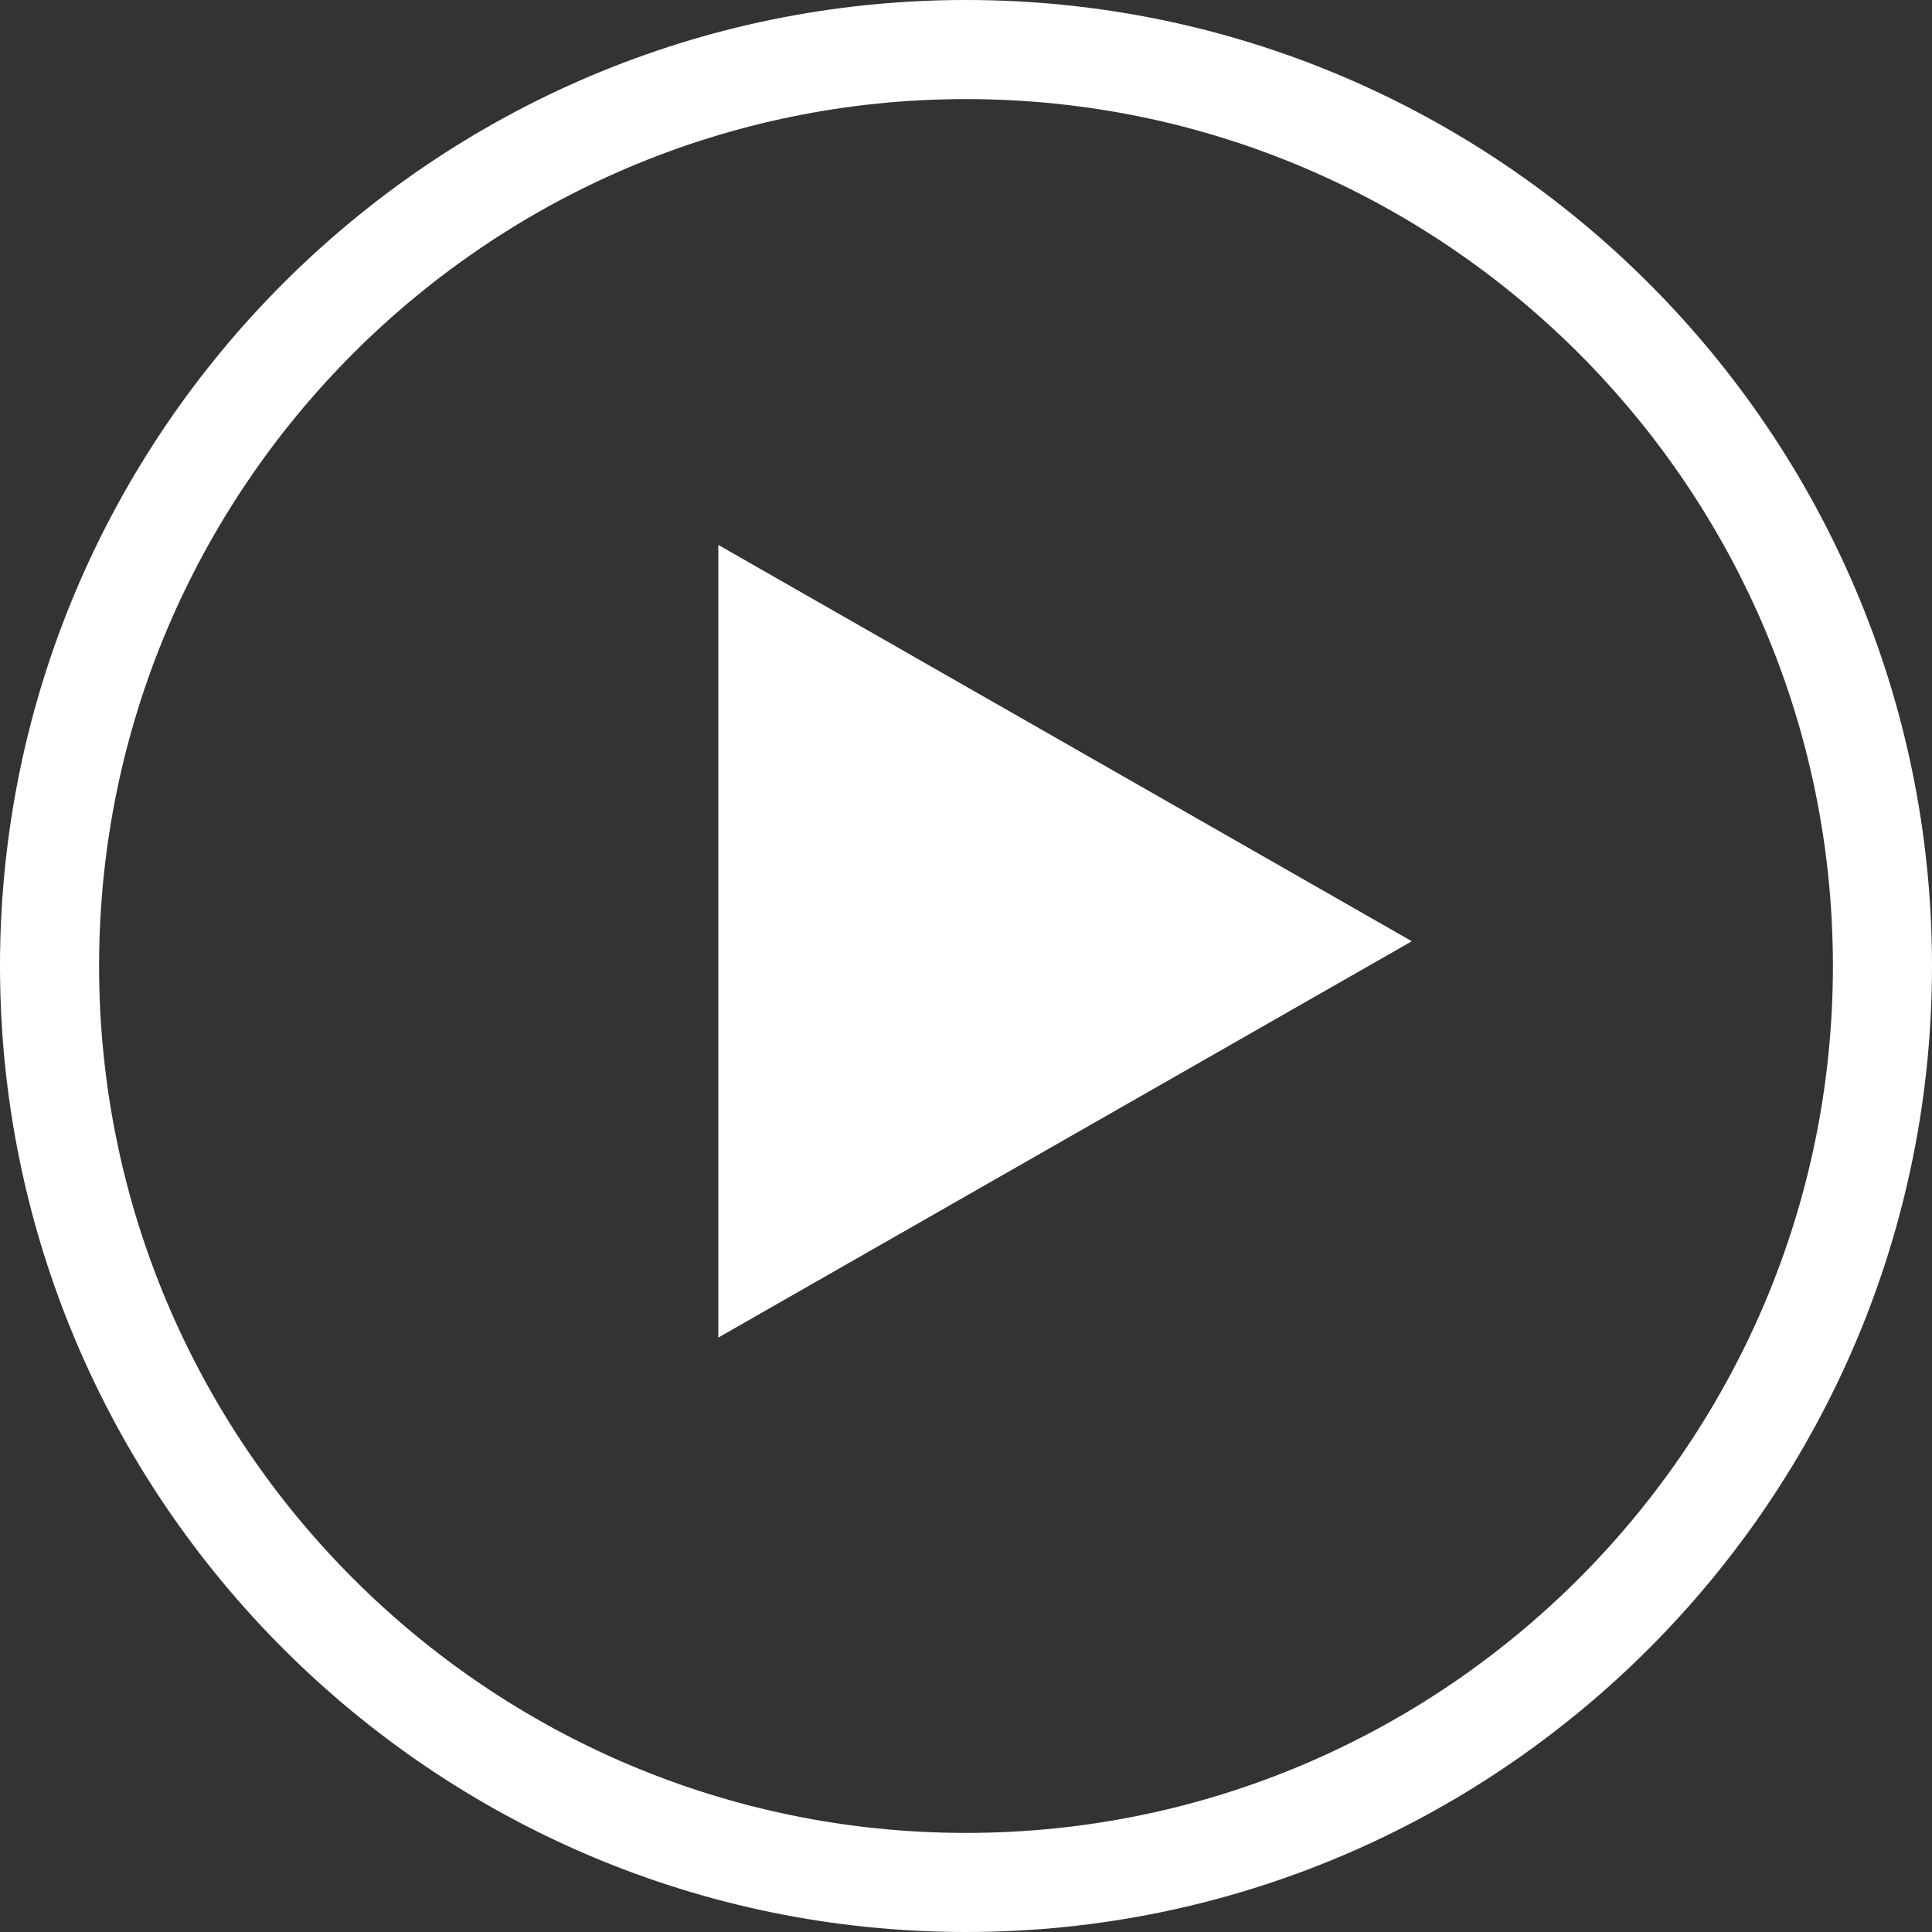 <svg id="a" xmlns="http://www.w3.org/2000/svg" width="512" height="512" viewBox="0 0 512 512"><rect x="0" y="0" width="512" height="512" fill="#333333" stroke="none"/><path d="M256 0C114.84 0 0 114.84 0 256s114.84 256 256 256 256-114.84 256-256S397.16 0 256 0Zm0 485.74C129.32 485.74 26.26 382.68 26.26 256S129.32 26.26 256 26.26 485.74 129.32 485.74 256 382.68 485.74 256 485.74Zm-65.64-341.33 183.79 105.03-183.79 105.03V144.42Z" fill="#fff"/></svg>